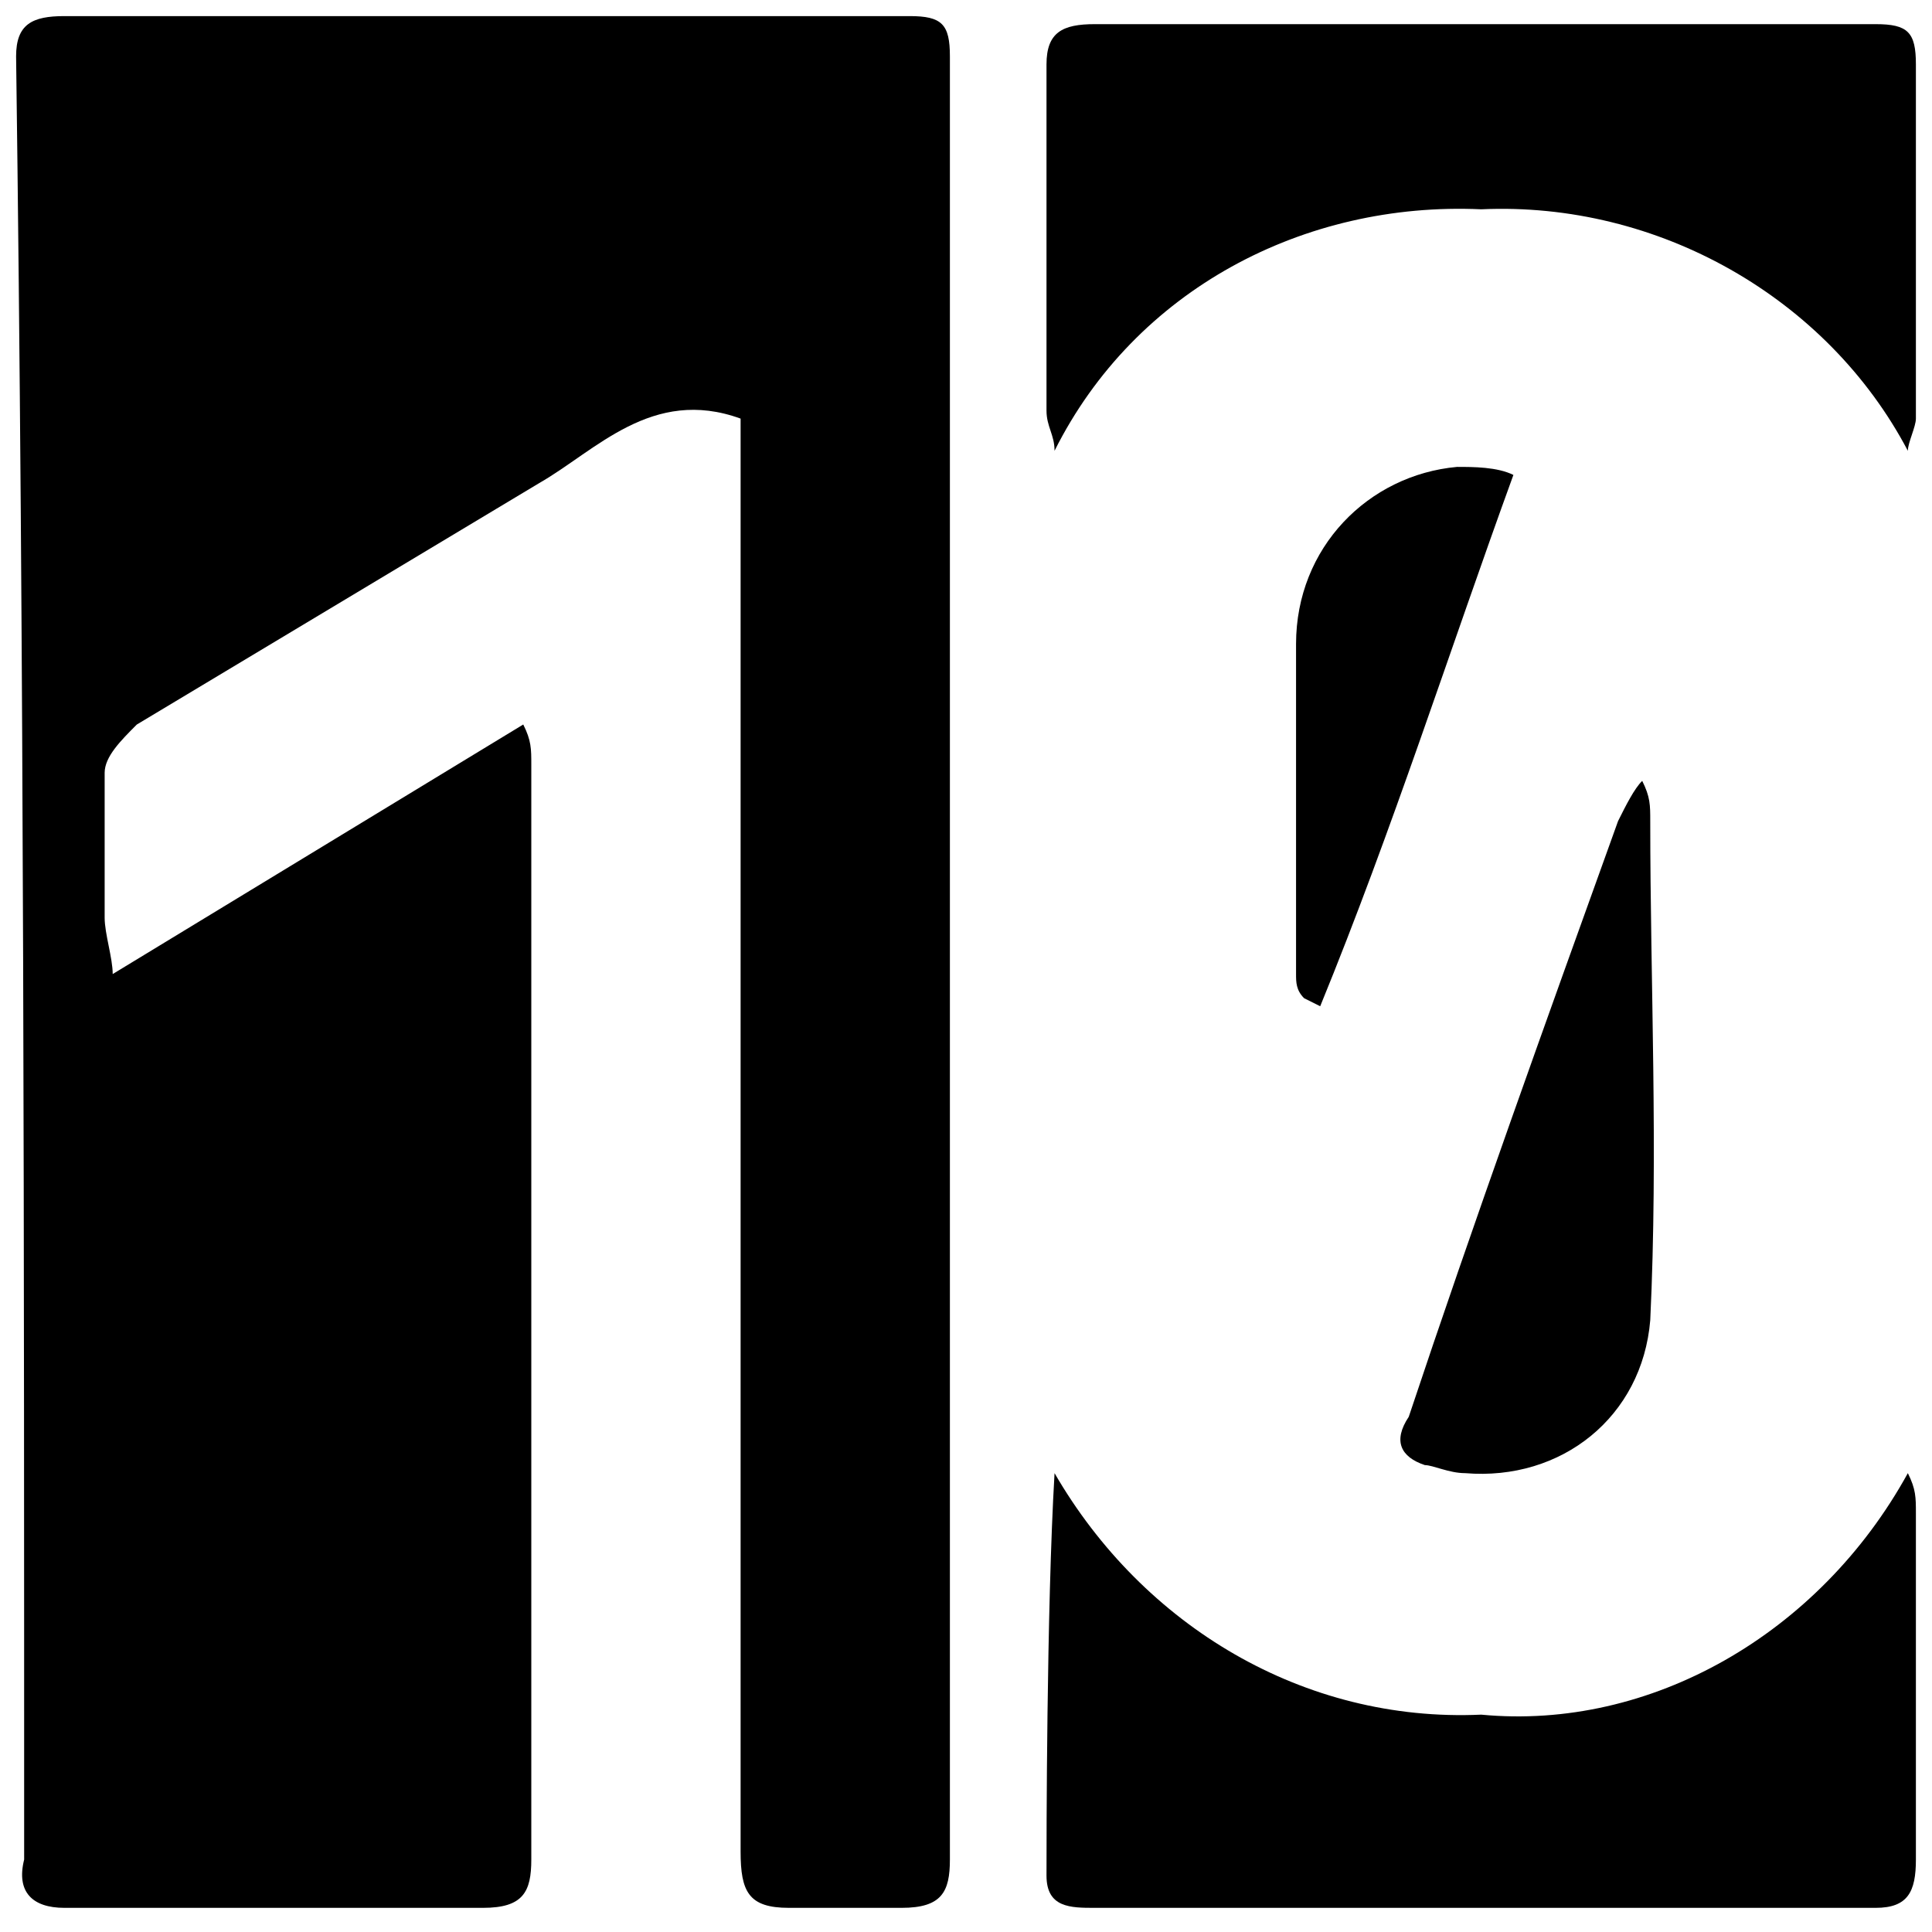 <?xml version="1.0" encoding="utf-8"?>
<!-- Generator: Adobe Illustrator 22.0.1, SVG Export Plug-In . SVG Version: 6.00 Build 0)  -->
<svg version="1.1" id="Layer_1" xmlns="http://www.w3.org/2000/svg" xmlns:xlink="http://www.w3.org/1999/xlink" x="0px" y="0px"
	 viewBox="0 0 24 24" style="enable-background:new 0 0 24 24;" xml:space="preserve">
<path d="M9.2,5.2C8.1,4.8,7.4,5.6,6.7,6l-5,3C1.5,9.2,1.3,9.4,1.3,9.6v1.8c0,0.2,0.1,0.5,0.1,0.7l5.1-3.1c0.1,0.2,0.1,0.3,0.1,0.5
	v13.6c0,0.4-0.1,0.6-0.6,0.6H0.8c-0.4,0-0.6-0.2-0.5-0.6c0-7.4,0-14.9-0.1-22.4c0-0.4,0.2-0.5,0.6-0.5h10.5c0.4,0,0.5,0.1,0.5,0.5
	v22.4c0,0.4-0.1,0.6-0.6,0.6H9.8c-0.5,0-0.6-0.2-0.6-0.7C9.2,23,9.2,5.2,9.2,5.2z"/>
<path d="M23.7,18.3c0.1,0.2,0.1,0.3,0.1,0.5v4.3c0,0.4-0.1,0.6-0.5,0.6h-9.7c-0.3,0-0.6,0-0.6-0.4s0-3.3,0.1-5
	c1.1,1.9,3.1,3.1,5.3,3C20.5,21.5,22.6,20.3,23.7,18.3L23.7,18.3z"/>
<path d="M13.1,5.6c0-0.2-0.1-0.3-0.1-0.5V0.8c0-0.4,0.2-0.5,0.6-0.5h9.7c0.4,0,0.5,0.1,0.5,0.5v4.4c0,0.1-0.1,0.3-0.1,0.4
	c-1-1.9-3.1-3.1-5.3-3C16.2,2.5,14.1,3.6,13.1,5.6z"/>
<path d="M20.4,9.7c0.1,0.2,0.1,0.3,0.1,0.5c0,2,0.1,4.1,0,6.2c-0.1,1.2-1.1,2-2.3,1.9c-0.2,0-0.4-0.1-0.5-0.1
	c-0.3-0.1-0.4-0.3-0.2-0.6c0.8-2.4,1.7-4.9,2.6-7.4C20.2,10,20.3,9.8,20.4,9.7z"/>
<path d="M16.2,12.4c-0.1-0.1-0.1-0.2-0.1-0.3V8c0-1.2,0.9-2.1,2-2.2c0.2,0,0.5,0,0.7,0.1c-0.8,2.2-1.5,4.4-2.4,6.6L16.2,12.4z"/>
</svg>
